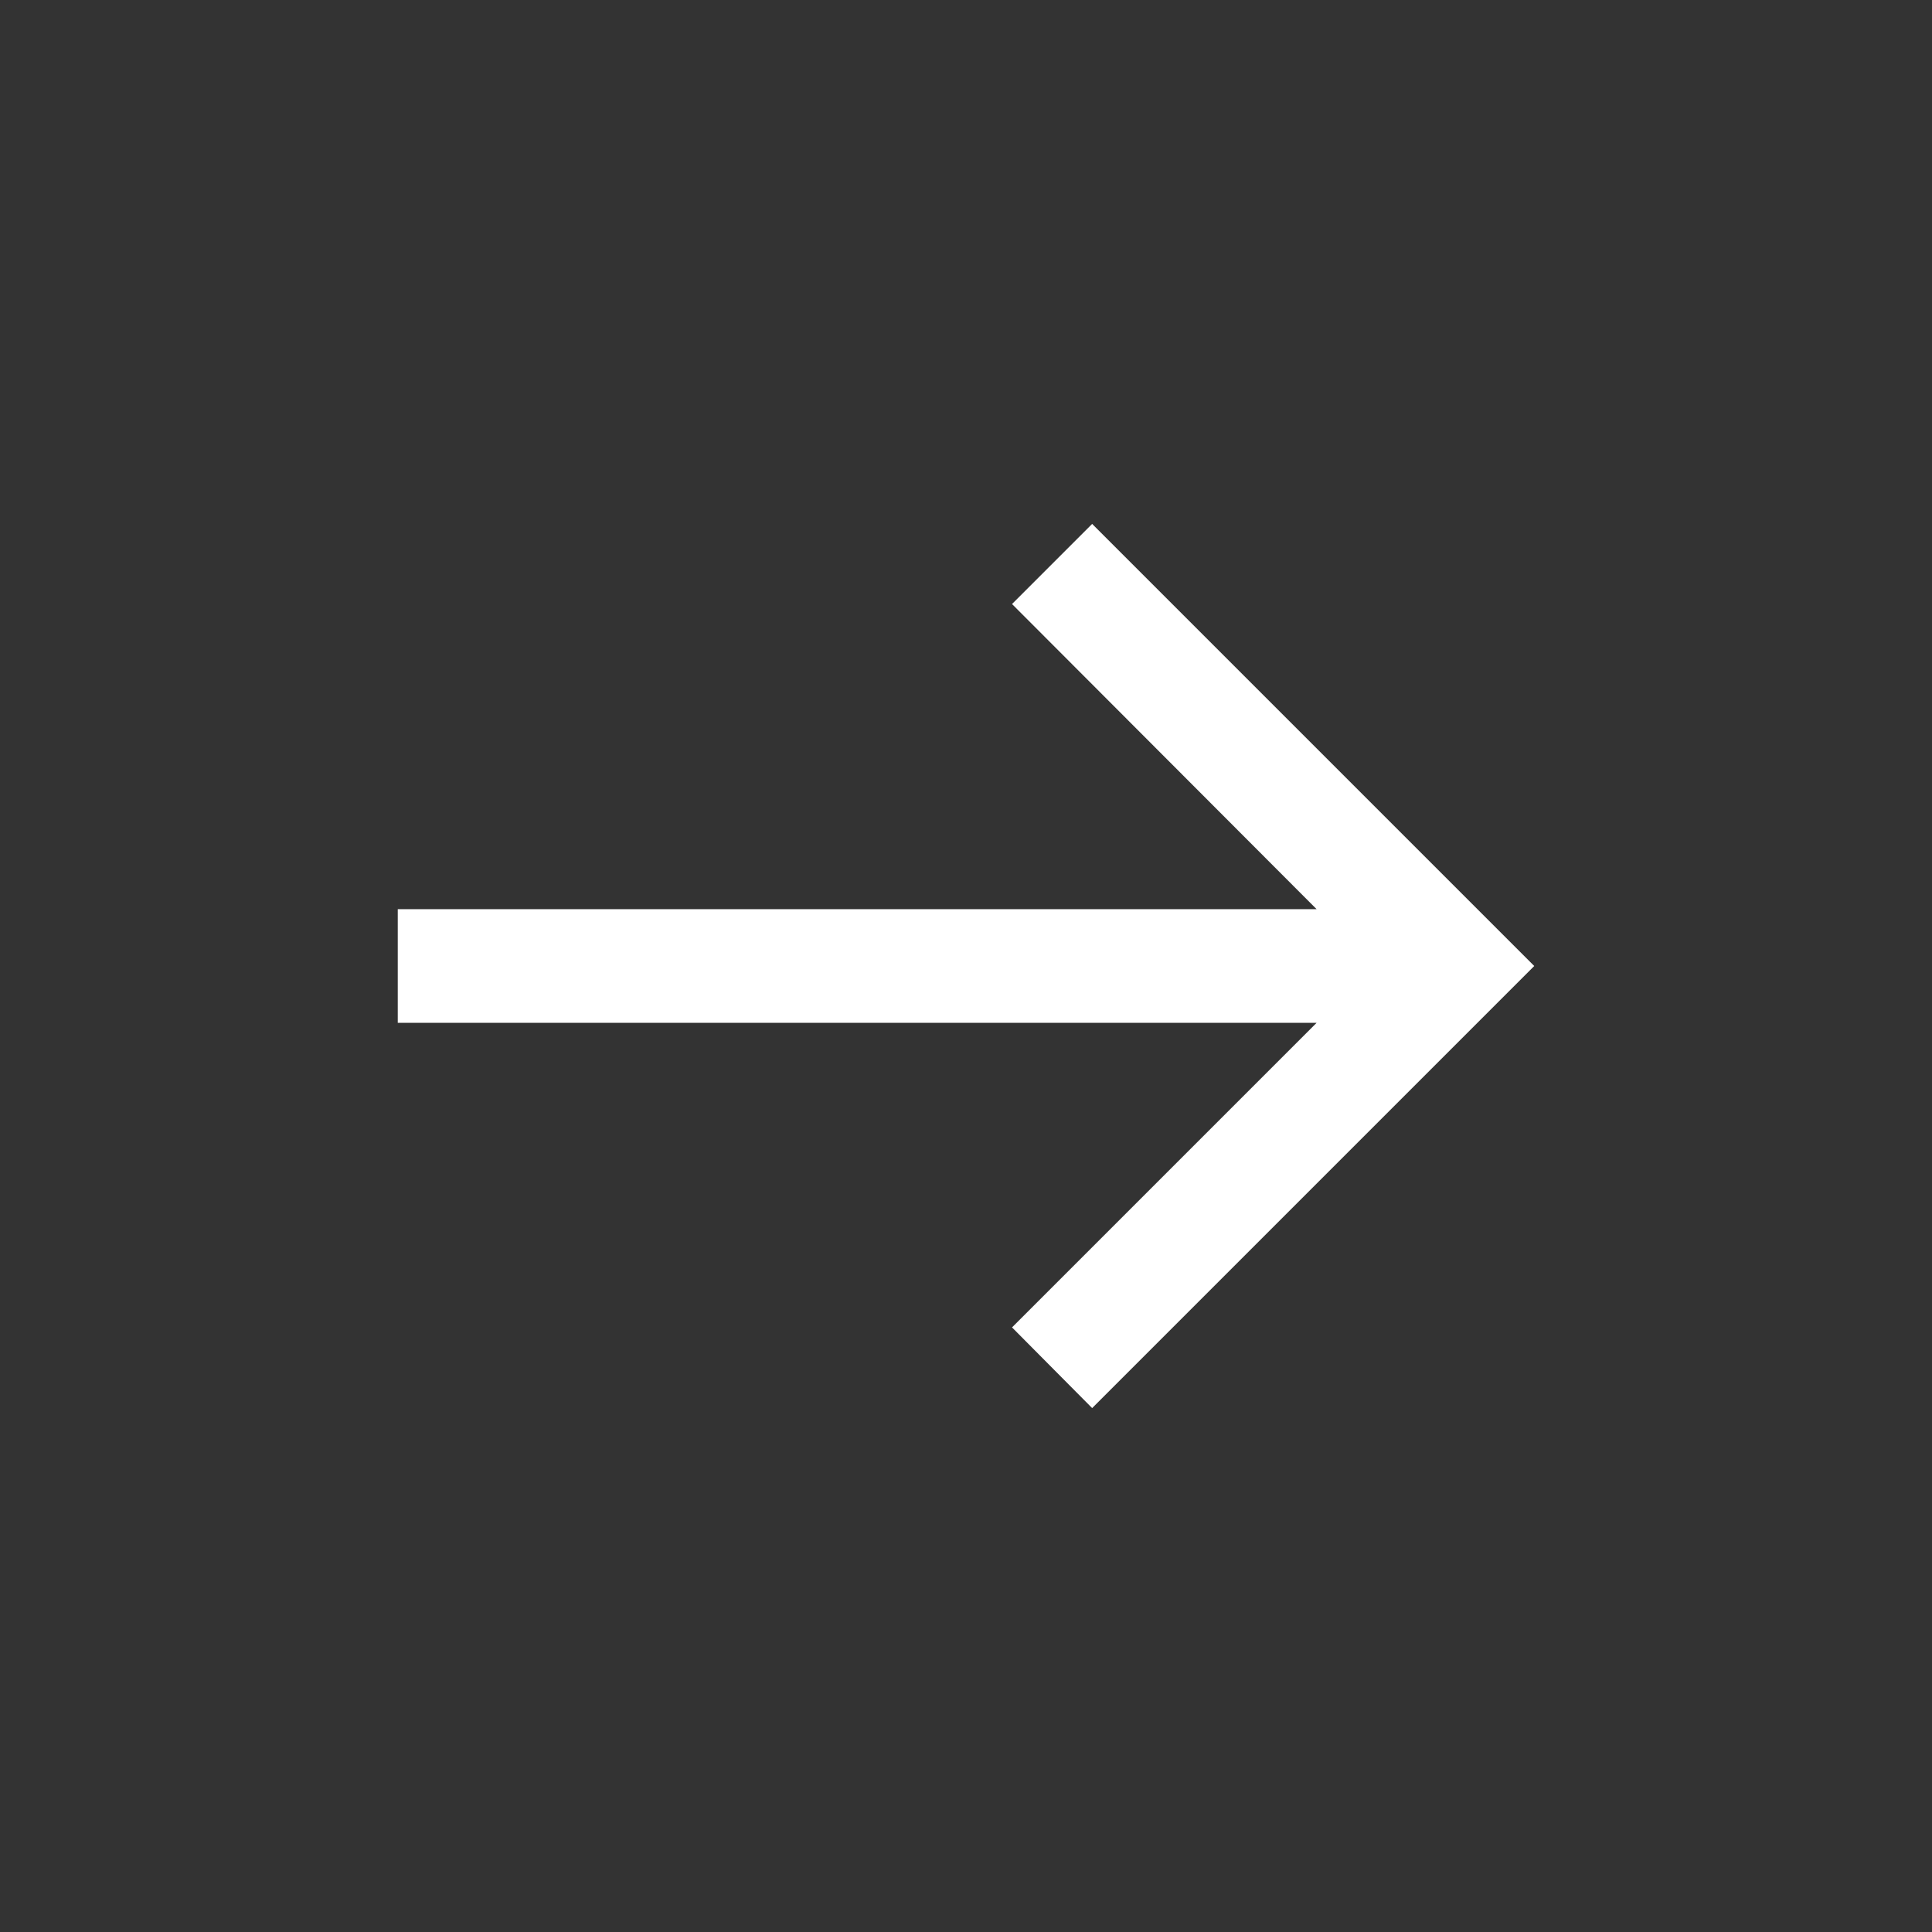 <svg xmlns="http://www.w3.org/2000/svg" viewBox="0 0 34 34"><rect x="0" y="0" width="34" height="34" fill="#333333" stroke="none"/><defs><style>.cls-1{fill:#fff;}.cls-2{fill:none;}</style></defs><title>arrow-sml-white</title><g id="Layer_2" data-name="Layer 2"><g id="Layer_1-2" data-name="Layer 1"><g id="Layer_2-2" data-name="Layer 2"><g id="Layer_1-2-2" data-name="Layer 1-2"><polygon class="cls-1" points="27 17 19.22 24.78 17.81 23.36 23.17 18 7 18 7 16 23.17 16 17.81 10.63 19.22 9.22 27 17"/><rect class="cls-2" width="34" height="34"/></g></g></g></g></svg>